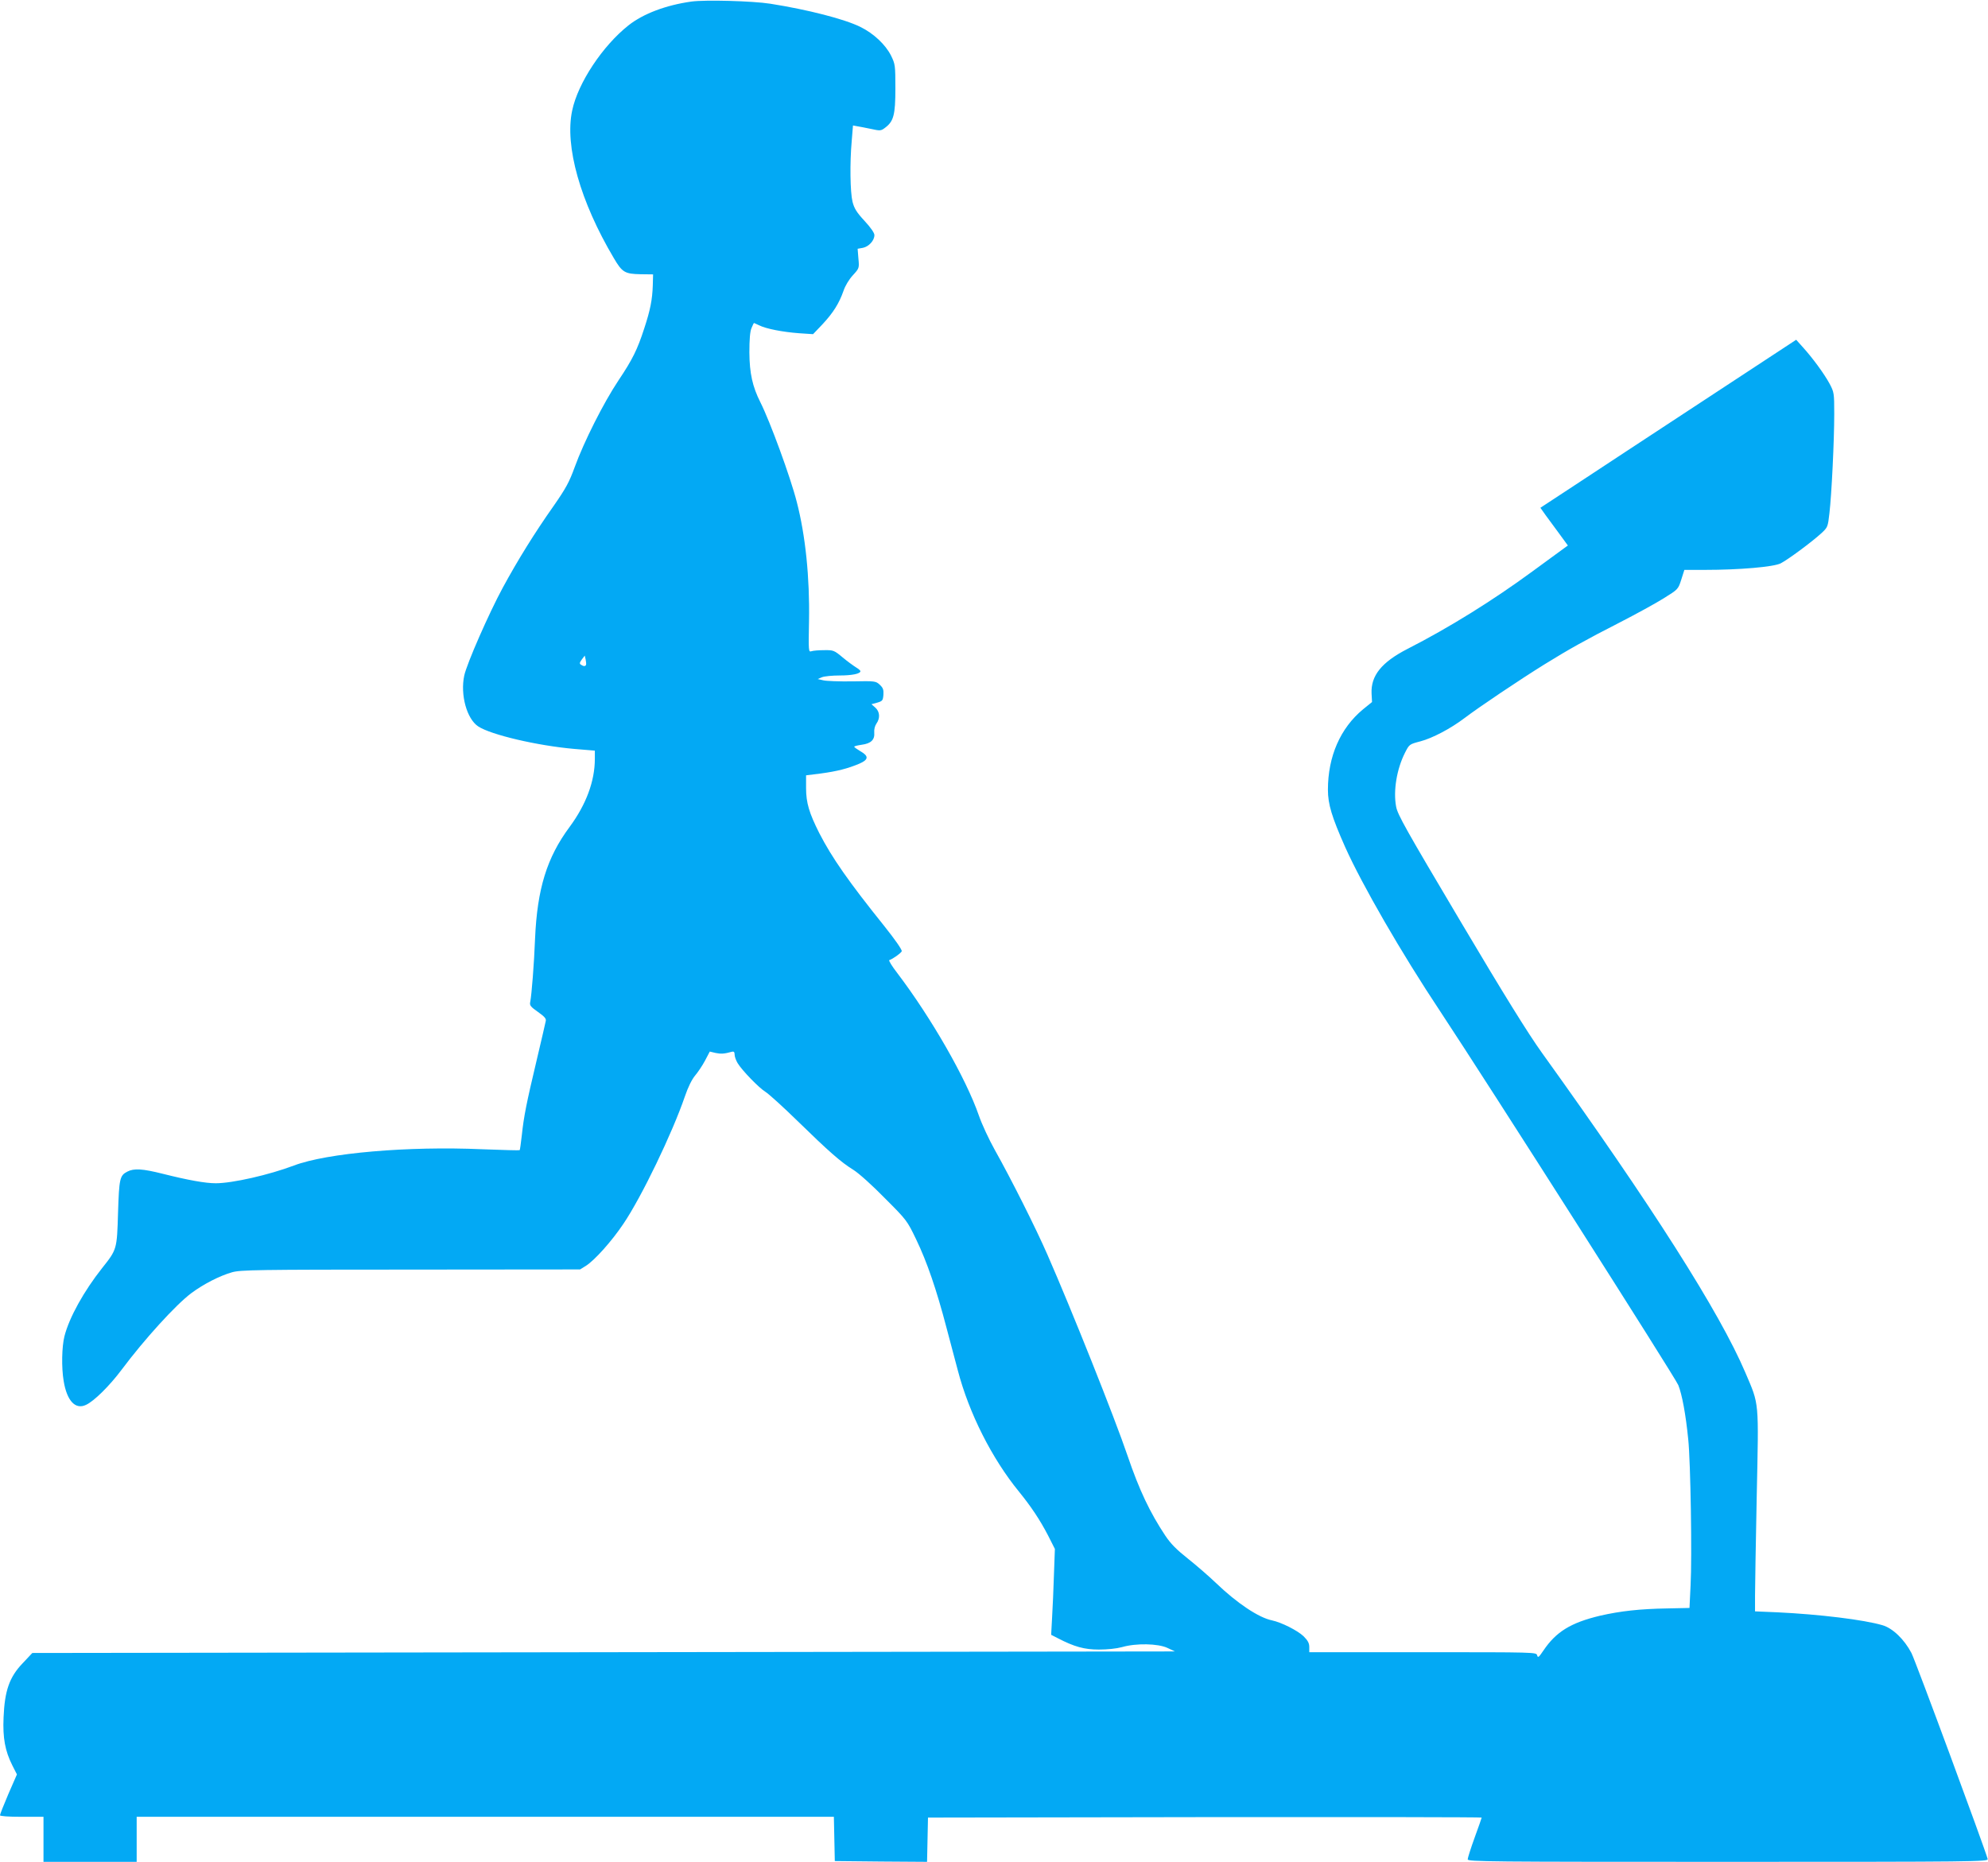 <?xml version="1.0" standalone="no"?>
<!DOCTYPE svg PUBLIC "-//W3C//DTD SVG 20010904//EN"
 "http://www.w3.org/TR/2001/REC-SVG-20010904/DTD/svg10.dtd">
<svg version="1.0" xmlns="http://www.w3.org/2000/svg"
 width="1280pt" height="1199pt" viewBox="0 0 1280 1199"
 preserveAspectRatio="xMidYMid meet">
<g transform="translate(0,1199) scale(0.1,-0.1)"
fill="#03a9f4" stroke="none">
<path d="M4452 11980 c-164 -23 -310 -78 -405 -153 -166 -131 -326 -371 -363
-549 -49 -229 52 -586 268 -950 54 -92 71 -102 172 -104 l81 -1 -2 -73 c-3
-89 -16 -157 -55 -275 -44 -136 -75 -199 -166 -335 -96 -144 -222 -394 -282
-559 -35 -96 -56 -135 -136 -250 -122 -173 -231 -349 -327 -526 -88 -162 -232
-490 -248 -566 -26 -123 16 -278 90 -327 82 -54 380 -124 619 -145 l132 -11 0
-52 c0 -145 -56 -295 -163 -440 -146 -197 -208 -398 -222 -719 -6 -159 -22
-362 -31 -407 -5 -23 2 -31 50 -65 41 -29 54 -43 50 -58 -2 -11 -28 -123 -58
-250 -67 -282 -83 -363 -96 -484 -6 -52 -12 -97 -14 -98 -2 -2 -111 1 -242 6
-477 21 -999 -24 -1212 -105 -159 -60 -395 -114 -503 -114 -67 0 -178 20 -341
61 -131 33 -186 36 -228 14 -49 -25 -53 -45 -60 -265 -7 -237 -7 -236 -103
-357 -117 -148 -211 -317 -242 -438 -17 -67 -20 -201 -5 -289 21 -128 76 -186
144 -153 52 24 151 122 229 226 148 198 348 417 447 492 79 59 184 113 265
136 55 15 156 17 1150 17 l1090 1 37 23 c56 35 167 159 242 271 117 173 315
584 396 821 20 59 45 109 65 133 18 21 47 64 64 96 l31 59 38 -9 c34 -7 55 -6
105 8 12 3 17 -2 17 -19 0 -13 9 -37 19 -54 29 -48 139 -161 179 -185 21 -13
114 -97 207 -188 202 -197 279 -265 360 -315 34 -21 123 -101 202 -182 141
-141 144 -145 202 -266 69 -143 131 -323 195 -568 26 -96 58 -220 73 -275 72
-276 220 -568 393 -780 78 -96 135 -181 188 -283 l44 -87 -6 -165 c-3 -91 -8
-215 -12 -277 l-6 -111 43 -22 c106 -55 171 -73 264 -73 55 0 113 6 150 16 90
26 230 23 291 -5 l49 -23 -3678 -5 -3679 -5 -63 -67 c-85 -89 -115 -177 -122
-348 -6 -133 10 -216 56 -308 l30 -59 -55 -126 c-30 -70 -54 -131 -54 -137 0
-6 53 -10 140 -10 l140 0 0 -145 0 -145 300 0 300 0 0 145 0 145 2245 0 2244
0 3 -142 3 -143 297 -3 297 -2 3 142 3 143 1783 3 c980 1 1782 0 1782 -3 0 -2
-20 -60 -45 -128 -25 -69 -45 -132 -45 -141 0 -15 136 -16 1676 -16 1592 0
1676 1 1672 18 -19 70 -466 1280 -491 1327 -46 88 -121 160 -187 179 -119 35
-404 70 -677 83 l-143 6 0 101 c0 56 5 345 11 644 13 620 17 581 -73 792 -165
388 -602 1075 -1310 2060 -89 124 -243 372 -527 851 -347 585 -403 683 -412
735 -19 102 4 241 57 346 28 55 28 55 100 74 76 20 193 81 284 150 92 70 354
246 515 346 157 97 260 155 487 271 103 53 229 122 280 154 93 58 93 58 113
120 l20 63 131 0 c224 0 443 19 489 42 47 24 201 138 262 194 41 38 42 41 52
129 14 119 31 466 31 639 0 135 -1 140 -30 195 -34 63 -110 167 -173 236 l-42
47 -600 -394 c-330 -217 -701 -460 -823 -541 l-224 -147 34 -48 c19 -26 59
-80 89 -121 l54 -74 -25 -18 c-14 -10 -106 -78 -205 -150 -252 -185 -536 -362
-803 -498 -167 -86 -236 -172 -231 -287 l3 -55 -58 -47 c-146 -121 -226 -303
-226 -518 0 -93 25 -175 111 -369 109 -243 362 -682 612 -1058 312 -472 1512
-2356 1533 -2407 24 -60 48 -188 64 -350 15 -141 25 -759 15 -940 l-7 -145
-141 -3 c-179 -3 -304 -17 -435 -47 -188 -45 -283 -103 -365 -225 -29 -43 -35
-48 -40 -30 -5 20 -8 20 -736 20 l-731 0 0 33 c0 25 -9 42 -37 70 -39 37 -142
89 -203 102 -85 17 -226 111 -360 240 -47 45 -129 116 -182 158 -72 57 -110
95 -146 149 -98 148 -166 290 -242 513 -83 245 -362 944 -516 1295 -75 172
-235 490 -339 675 -37 66 -83 165 -102 220 -83 240 -306 629 -526 919 -34 44
-57 81 -51 83 24 8 75 45 80 57 3 9 -42 74 -113 163 -228 284 -337 440 -418
598 -65 129 -85 195 -85 290 l0 82 96 12 c103 14 171 31 247 63 60 26 62 49 7
80 -22 13 -40 26 -40 29 0 4 22 9 49 13 59 8 84 32 80 78 -2 20 4 44 14 58 25
35 22 77 -7 103 l-25 22 37 10 c34 10 37 14 40 51 2 32 -2 44 -23 64 -26 24
-29 25 -178 22 -84 -1 -168 2 -187 7 l-35 8 28 12 c16 6 66 11 112 11 81 0
135 11 135 28 0 4 -13 15 -28 24 -16 10 -55 38 -86 64 -55 46 -60 48 -120 47
-34 0 -71 -3 -82 -7 -18 -6 -19 0 -15 196 5 278 -23 551 -79 766 -40 158 -172
518 -234 641 -51 101 -70 187 -71 321 0 84 4 136 14 158 7 17 14 32 16 32 1 0
16 -7 33 -15 43 -22 150 -43 257 -51 l90 -6 61 64 c69 74 107 135 135 215 11
33 36 74 60 100 41 45 42 46 36 108 l-5 63 34 6 c38 8 74 47 74 82 0 14 -24
49 -64 92 -51 55 -66 80 -77 123 -15 62 -18 249 -5 392 l8 99 27 -5 c14 -2 54
-10 88 -17 59 -13 65 -13 90 6 57 42 68 83 68 254 0 149 -1 157 -28 212 -35
70 -112 143 -198 185 -101 50 -338 111 -579 149 -114 18 -420 26 -508 14z
m-679 -4272 c-5 -10 -15 -10 -32 1 -11 7 -10 13 5 34 l19 25 6 -26 c3 -15 4
-30 2 -34z"/>
</g>
</svg>
